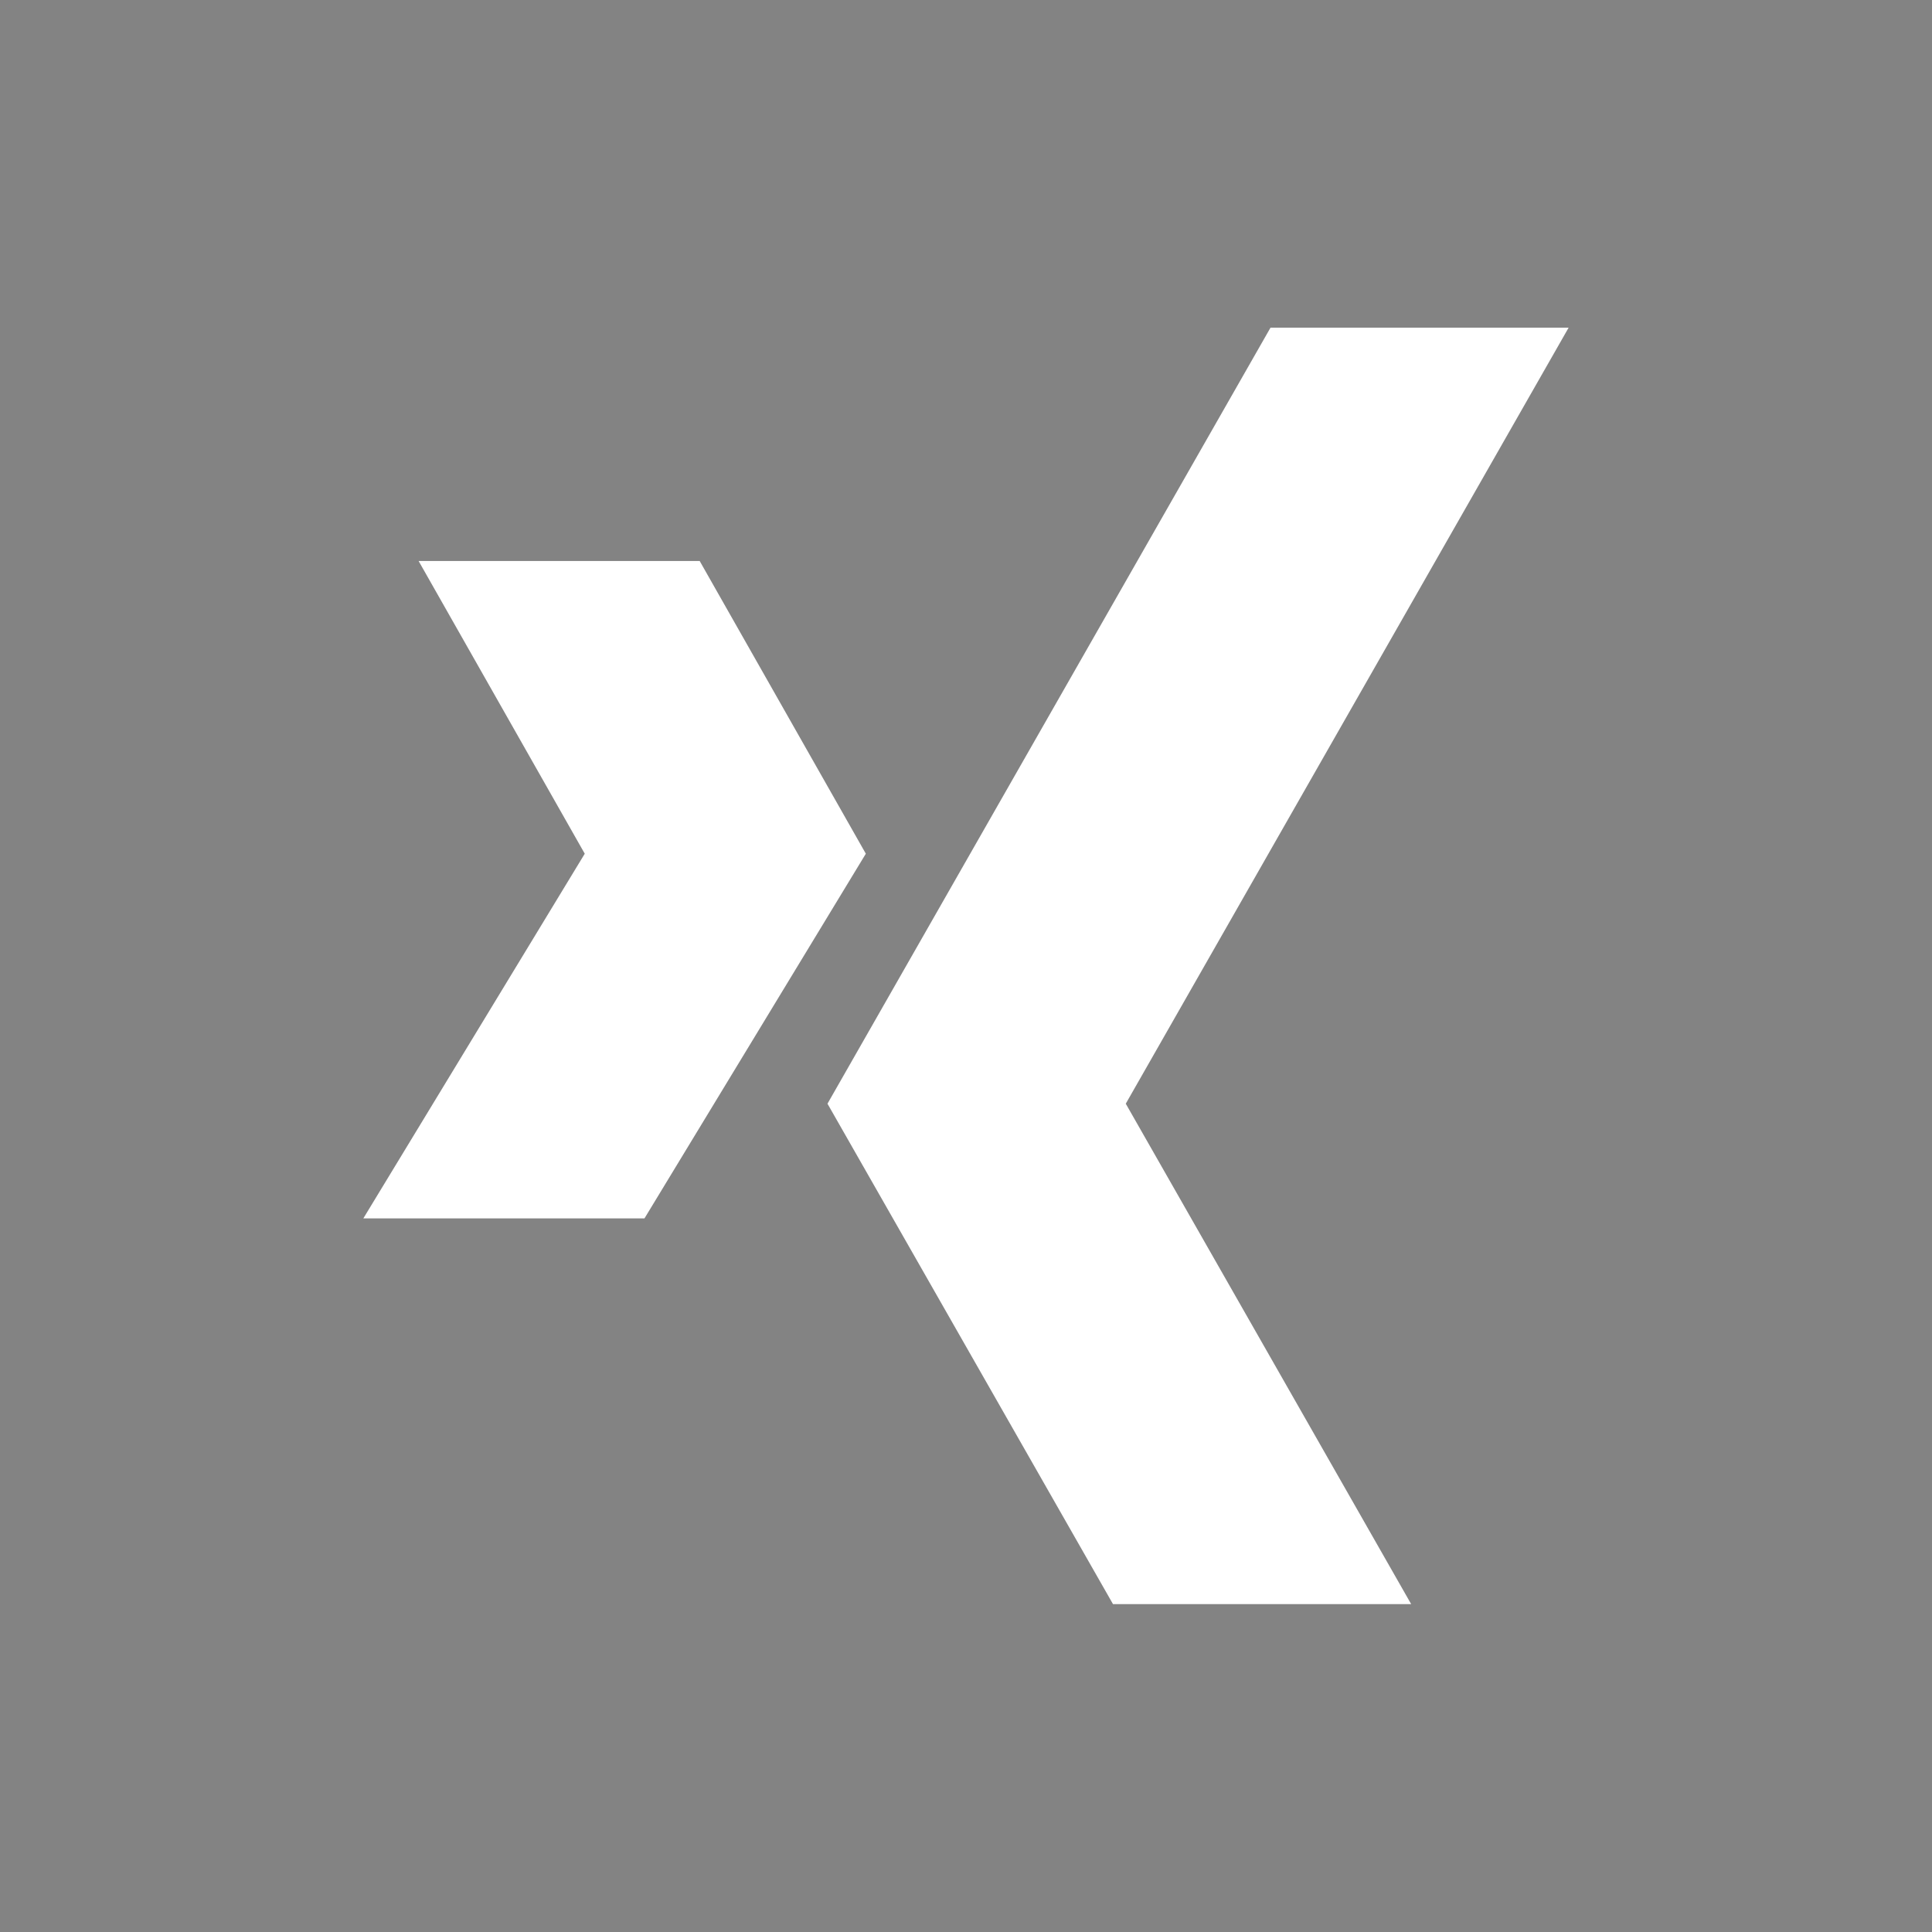 <?xml version="1.0" encoding="utf-8"?>
<!-- Generator: Adobe Illustrator 16.0.4, SVG Export Plug-In . SVG Version: 6.00 Build 0)  -->
<!DOCTYPE svg PUBLIC "-//W3C//DTD SVG 1.1//EN" "http://www.w3.org/Graphics/SVG/1.1/DTD/svg11.dtd">
<svg version="1.1" id="Ebene_1" xmlns="http://www.w3.org/2000/svg" xmlns:xlink="http://www.w3.org/1999/xlink" x="0px" y="0px"
	 width="33px" height="33px" viewBox="0 0 33 33" enable-background="new 0 0 33 33" xml:space="preserve">
<path fill="#838383" d="M0,0v33h33V0H0z M6.206,20.811l3.782-6.229l-2.838-5h4.801l2.838,5l-3.781,6.229H6.206z M24.104,27.4h-5.093
	l-4.877-8.548l7.567-13.255h5.092l-7.564,13.255L24.104,27.4z"/>
</svg>
